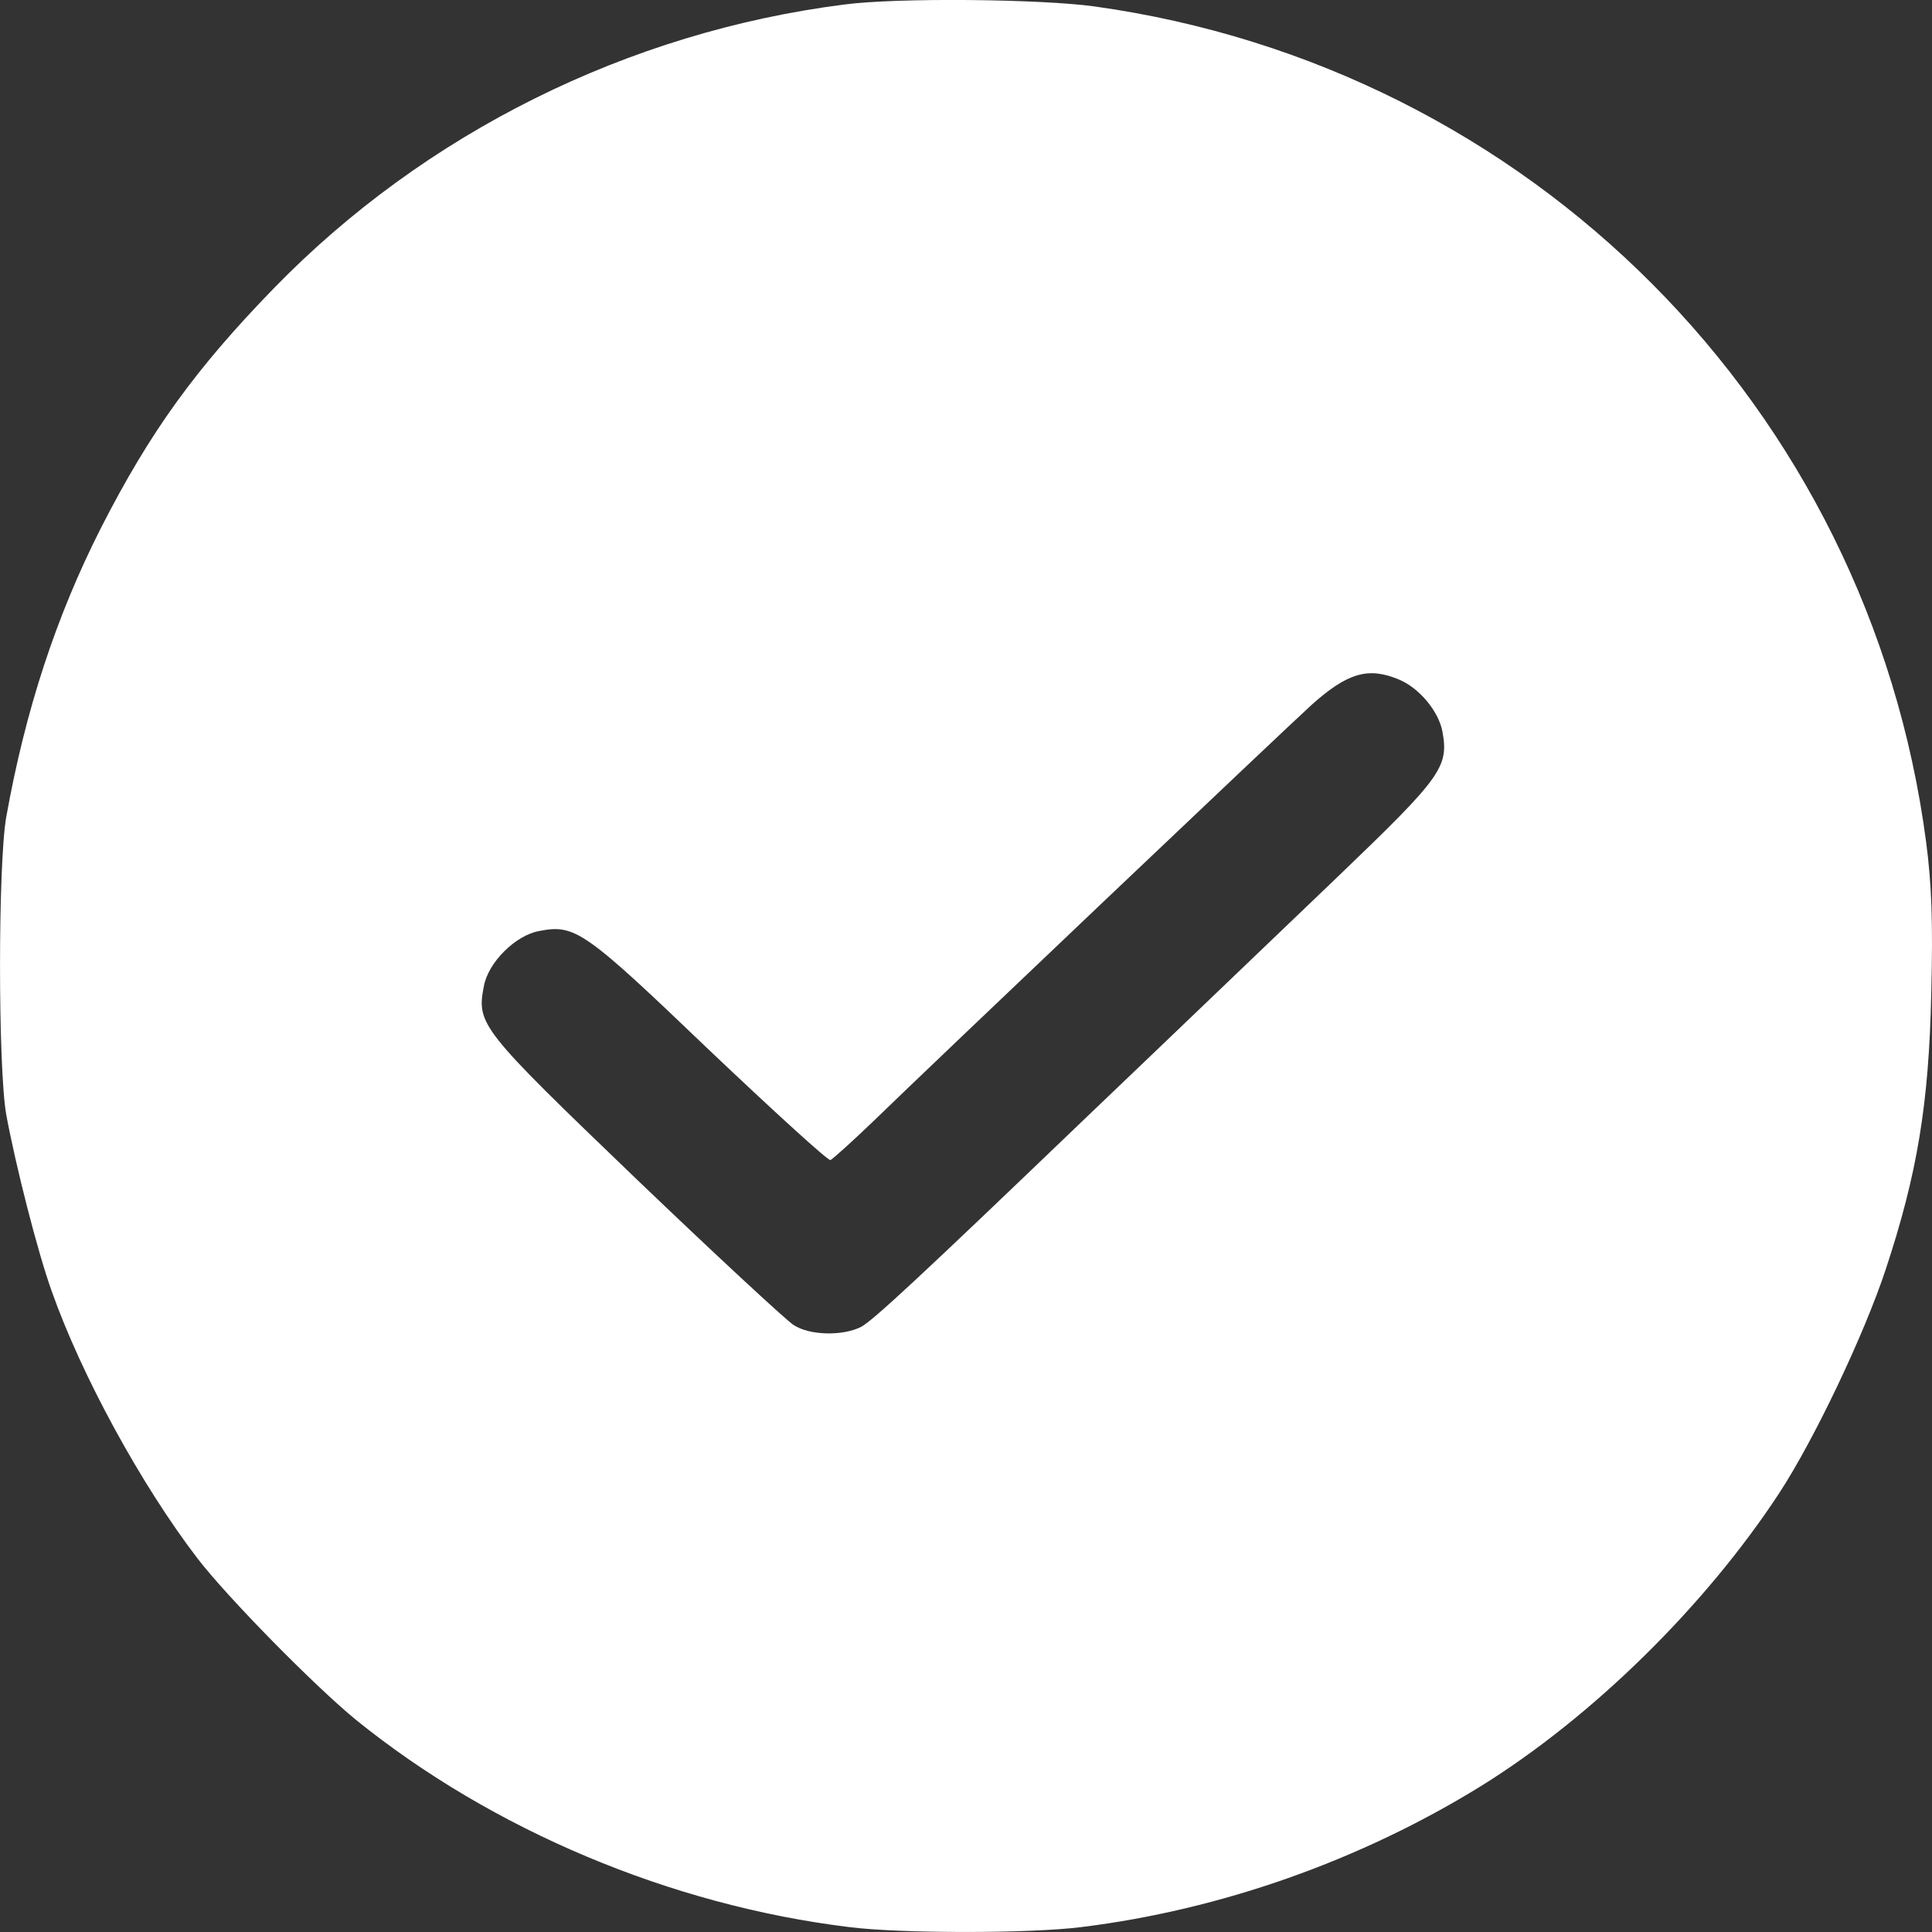 <svg width="18" height="18" viewBox="0 0 18 18" fill="none" xmlns="http://www.w3.org/2000/svg">
<rect x="0" y="0" width="18" height="18" fill="#333333" stroke="none"/>
<path d="M7.867 0.042C5.852 0.298 3.958 1.241 2.554 2.683C1.818 3.44 1.397 4.025 0.942 4.916C0.522 5.743 0.236 6.618 0.058 7.613C-0.019 8.055 -0.019 9.942 0.058 10.384C0.145 10.855 0.349 11.661 0.483 12.033C0.76 12.816 1.315 13.834 1.839 14.518C2.117 14.881 2.931 15.708 3.317 16.024C4.586 17.05 6.25 17.751 7.91 17.954C8.382 18.015 9.604 18.015 10.076 17.954C11.372 17.794 12.672 17.335 13.794 16.643C14.834 15.998 15.883 14.968 16.576 13.912C16.905 13.409 17.369 12.431 17.568 11.829C17.863 10.938 17.971 10.284 17.993 9.258C18.01 8.592 17.997 8.241 17.945 7.843C17.412 3.795 14.258 0.627 10.198 0.06C9.691 -0.01 8.356 -0.023 7.867 0.042ZM13.036 6.332C13.222 6.41 13.404 6.626 13.439 6.817C13.499 7.146 13.43 7.241 12.473 8.159C10.891 9.674 10.588 9.964 10.076 10.453C8.551 11.916 8.135 12.301 8.023 12.362C7.854 12.448 7.546 12.444 7.394 12.345C7.325 12.301 6.662 11.687 5.921 10.977C4.474 9.587 4.439 9.544 4.508 9.189C4.547 8.968 4.803 8.713 5.024 8.674C5.358 8.609 5.444 8.669 6.606 9.782C7.208 10.353 7.715 10.816 7.737 10.808C7.758 10.799 7.936 10.639 8.135 10.448C8.772 9.83 11.987 6.778 12.221 6.566C12.555 6.267 12.75 6.211 13.036 6.332Z" fill="white"/>
</svg>
